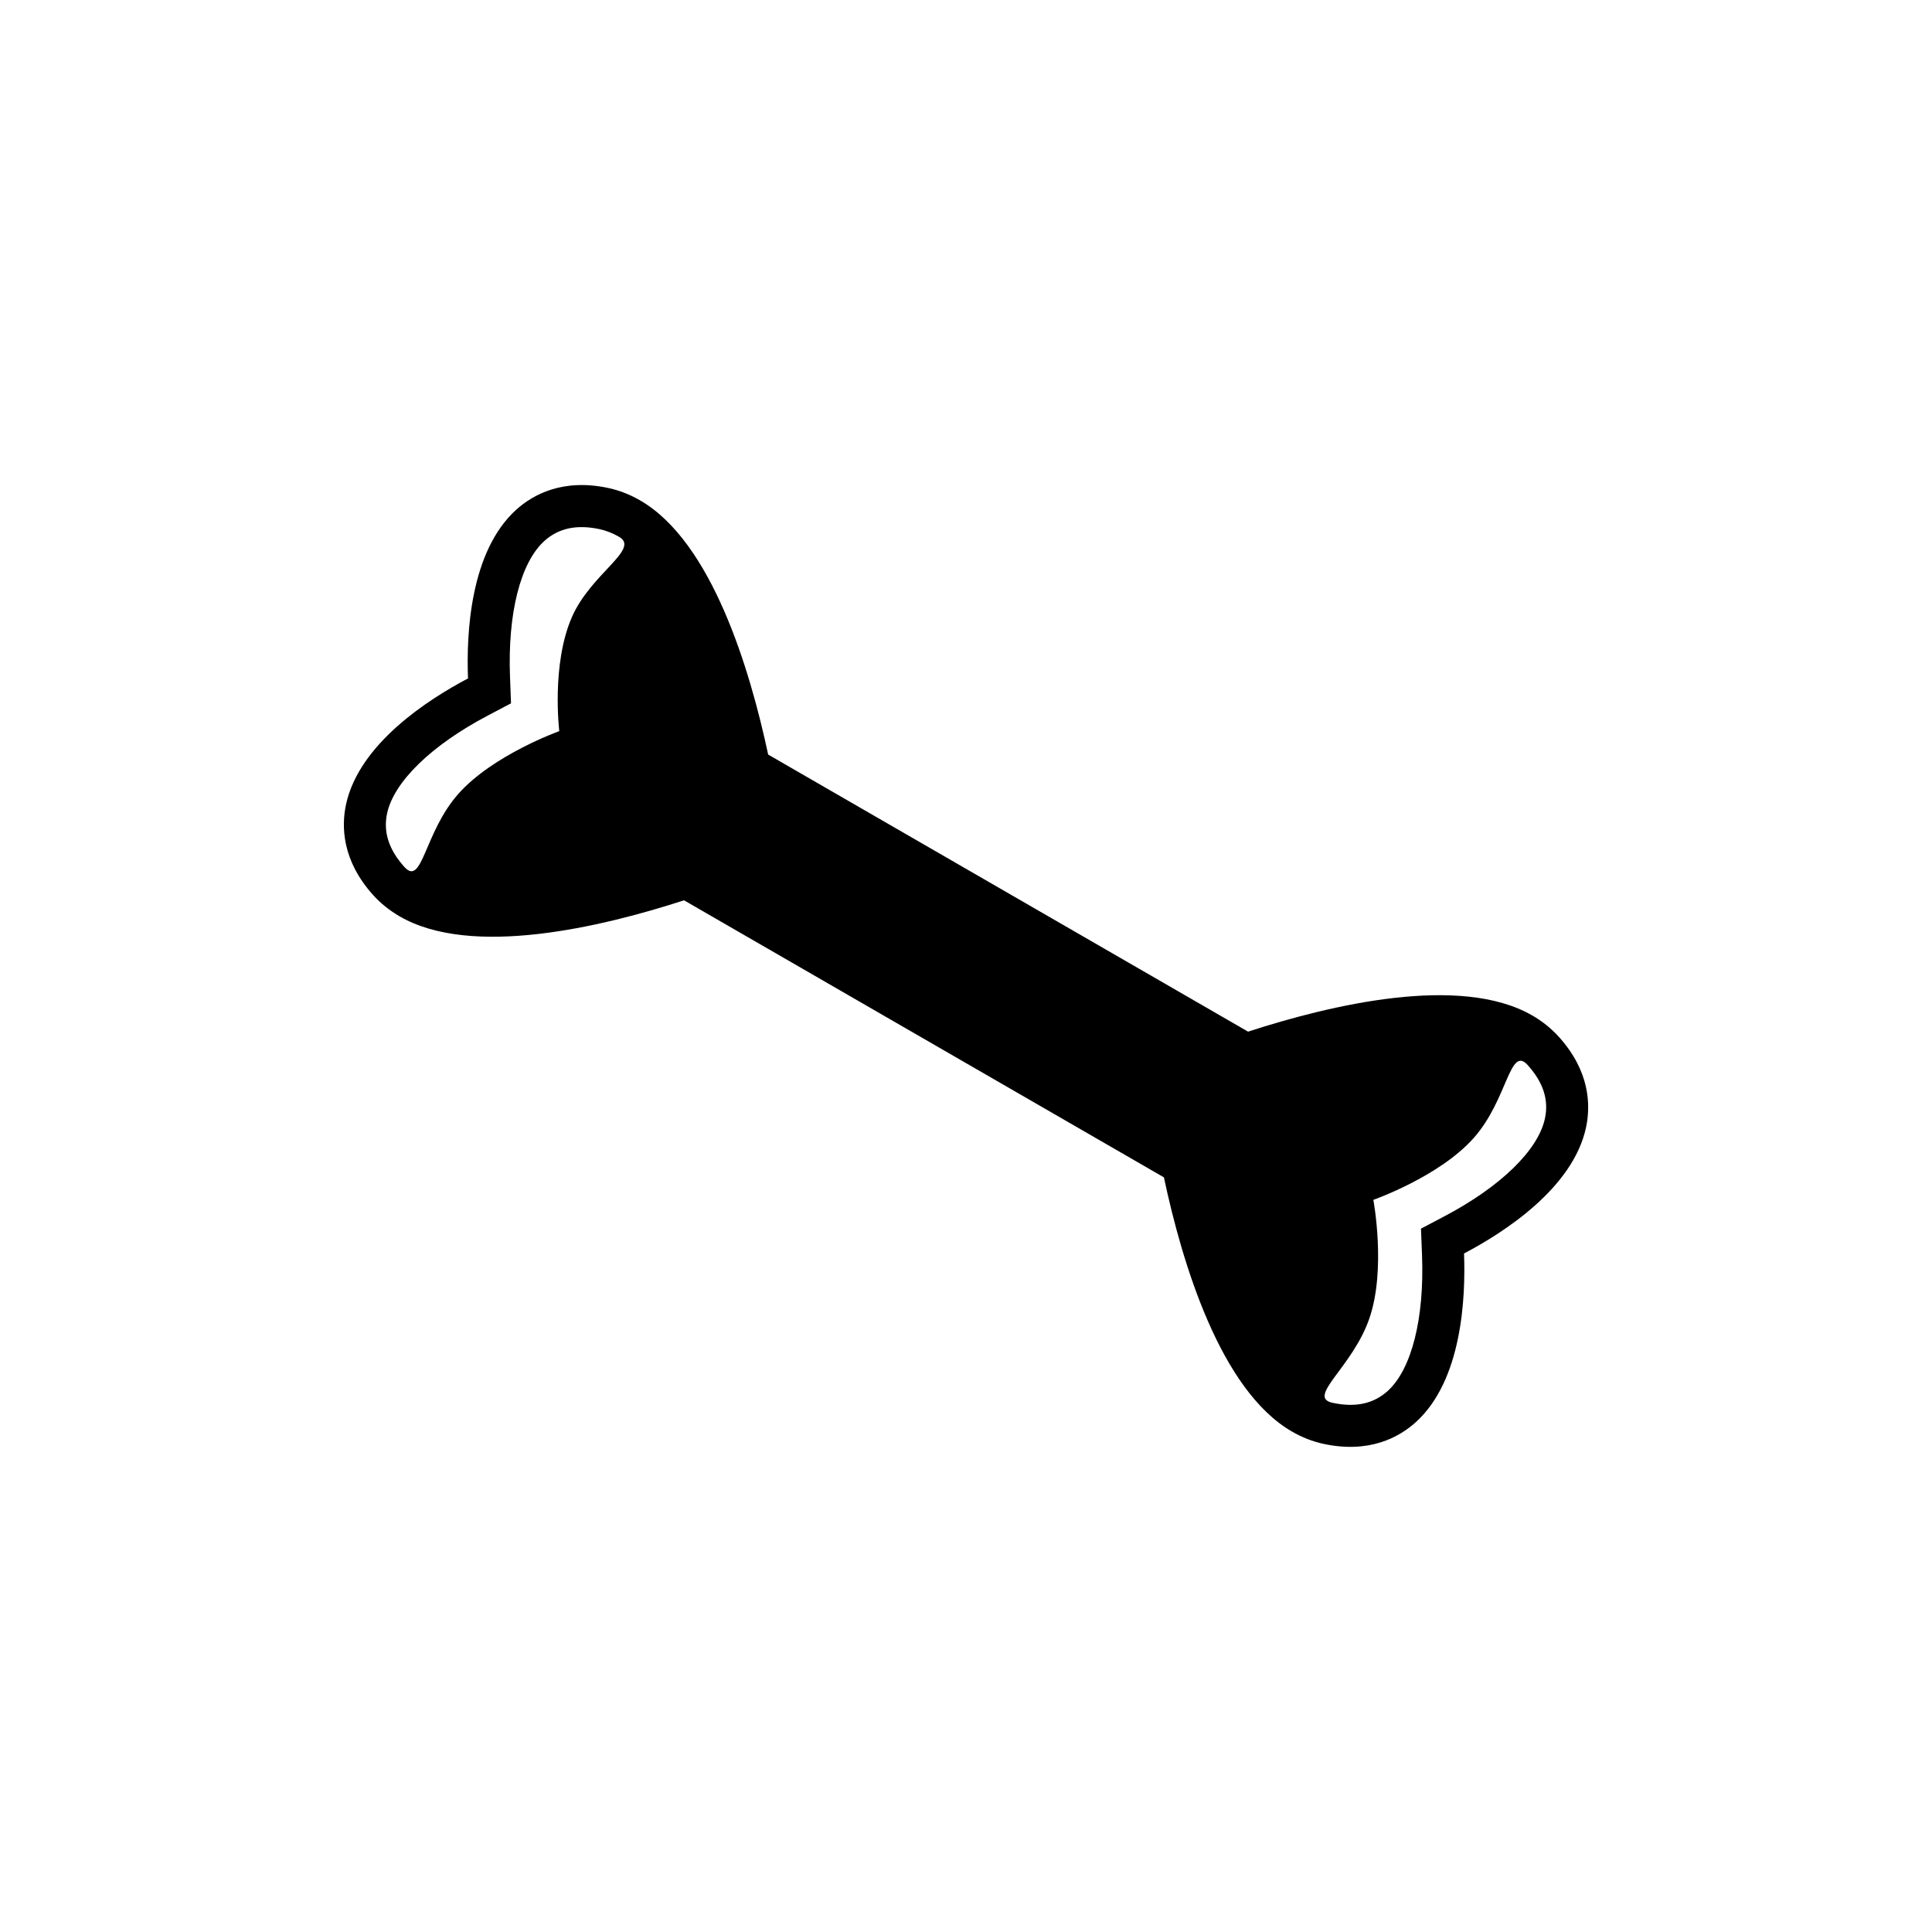<?xml version="1.0" encoding="utf-8"?>
<!-- Generator: Adobe Illustrator 16.0.0, SVG Export Plug-In . SVG Version: 6.00 Build 0)  -->
<!DOCTYPE svg PUBLIC "-//W3C//DTD SVG 1.1//EN" "http://www.w3.org/Graphics/SVG/1.1/DTD/svg11.dtd">
<svg version="1.1" id="Layer_1" xmlns="http://www.w3.org/2000/svg" xmlns:xlink="http://www.w3.org/1999/xlink" x="0px" y="0px"
	 width="50px" height="50px" viewBox="0 0 50 50" enable-background="new 0 0 50 50" xml:space="preserve">
<path d="M41.046,29.18c0.123-0.578,0.103-1.453-0.703-2.347c-0.194-0.215-0.427-0.402-0.69-0.554
	C37.799,25.209,34.45,26,32.3,26.699l-12.42-7.171c-0.472-2.212-1.459-5.507-3.314-6.578c-0.263-0.152-0.54-0.26-0.824-0.321
	c-1.177-0.251-1.945,0.168-2.384,0.564c-1.194,1.082-1.291,3.21-1.246,4.365c-1.021,0.538-2.817,1.686-3.157,3.261
	c-0.123,0.578-0.102,1.453,0.704,2.347c0.193,0.215,0.427,0.401,0.69,0.553c1.855,1.071,5.203,0.279,7.354-0.419l12.419,7.17
	c0.47,2.212,1.458,5.507,3.313,6.578c0.263,0.152,0.54,0.26,0.825,0.321c1.176,0.25,1.944-0.168,2.383-0.565
	c1.193-1.081,1.29-3.21,1.246-4.364C38.911,31.903,40.707,30.755,41.046,29.18z M11.855,20.553
	c-0.879,0.998-0.923,2.399-1.388,1.885c-0.406-0.45-0.552-0.905-0.449-1.389c0.177-0.817,1.148-1.762,2.6-2.527l0.607-0.32
	l-0.026-0.686c-0.063-1.64,0.269-2.954,0.888-3.515c0.368-0.332,0.836-0.433,1.428-0.307c0.172,0.037,0.342,0.104,0.507,0.199
	c0.553,0.319-0.724,0.944-1.22,2.075c-0.539,1.228-0.328,2.954-0.328,2.954S12.749,19.538,11.855,20.553z M35.914,35.998
	c-0.369,0.333-0.836,0.433-1.426,0.307c-0.688-0.148,0.519-0.917,0.954-2.193c0.436-1.277,0.1-3.06,0.1-3.06
	s1.716-0.601,2.604-1.608c0.876-0.994,0.923-2.397,1.389-1.882c0.405,0.449,0.552,0.904,0.447,1.388
	c-0.176,0.817-1.148,1.762-2.6,2.527l-0.607,0.32l0.027,0.686C36.865,34.123,36.532,35.437,35.914,35.998z"/>
</svg>
